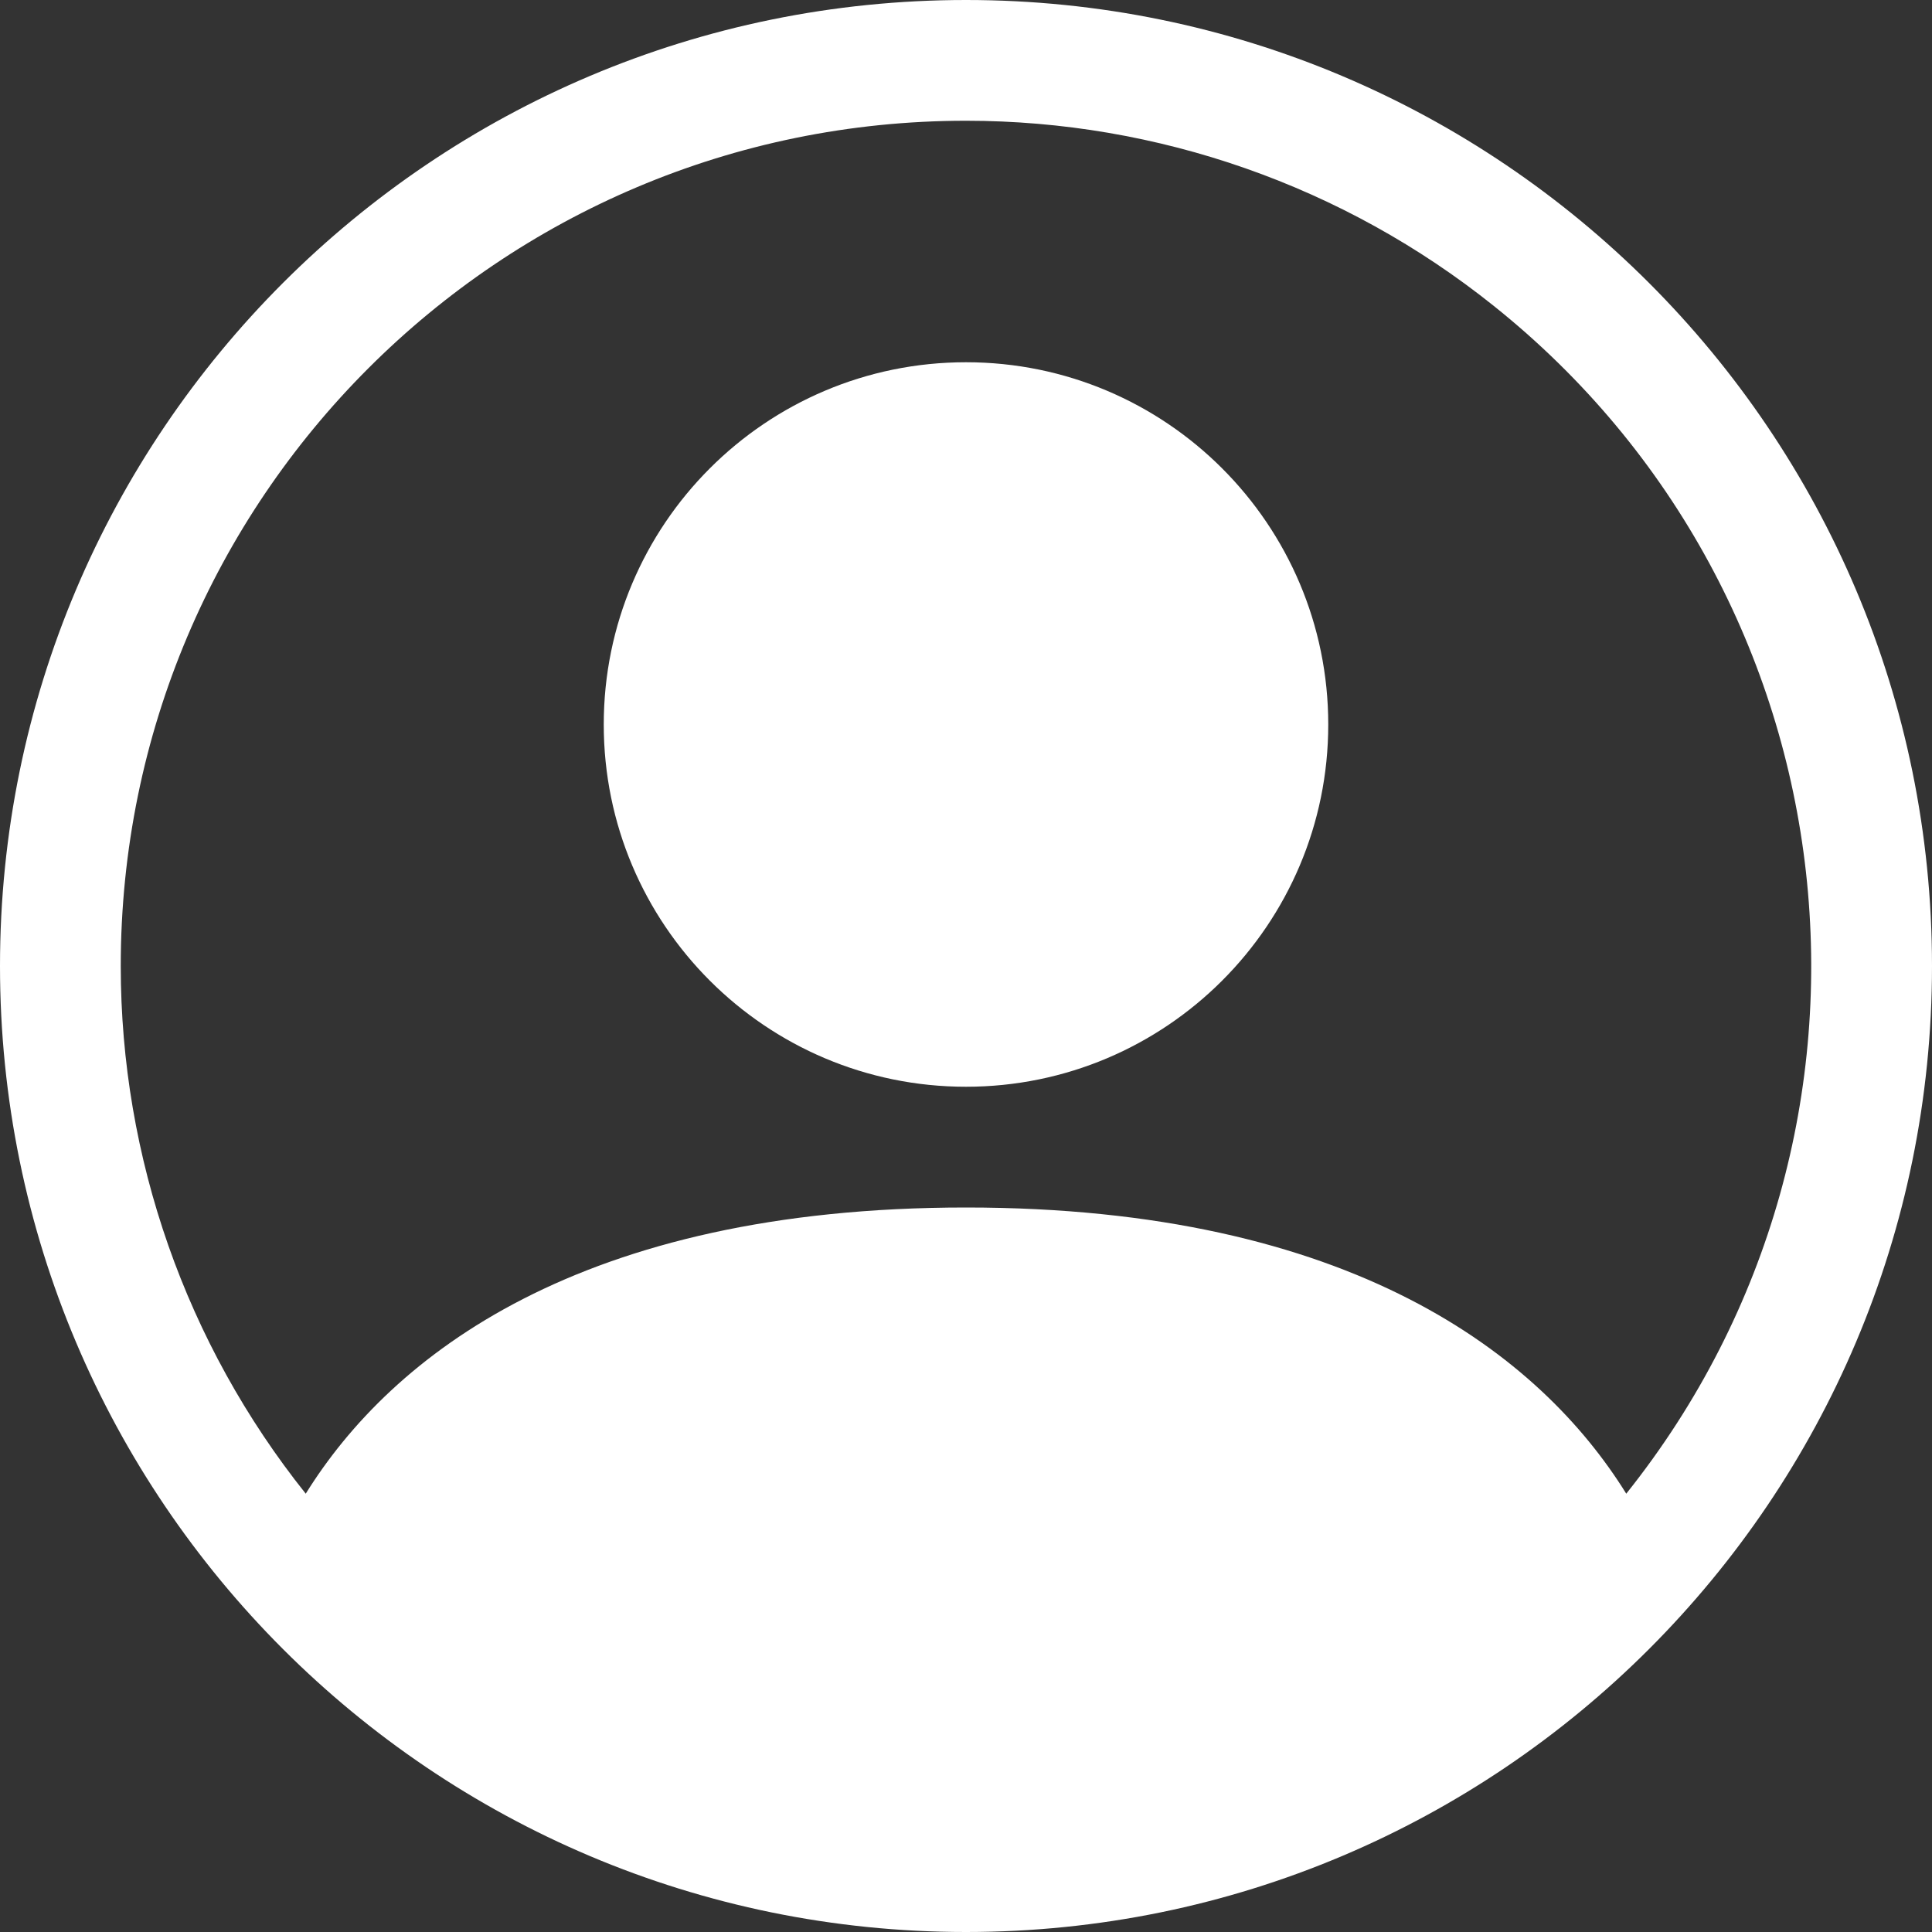 <?xml version="1.0" encoding="UTF-8"?>
<svg xmlns="http://www.w3.org/2000/svg" xmlns:xlink="http://www.w3.org/1999/xlink" version="1.1" id="Ebene_1" x="0px" y="0px" width="16px" height="16px" viewBox="0 0 16 16" xml:space="preserve">
<rect x="0" y="0" width="16" height="16" fill="#333333" stroke="none"/>
<path fill="#FFFFFF" d="M11,6c0,1.657-1.344,3-3,3C6.343,9,5,7.657,5,6s1.343-3,3-3C9.656,3,11,4.343,11,6z"></path>
<path fill="#FFFFFF" d="M0,8c0-4.418,3.582-8,8-8c4.418,0,8,3.582,8,8c0,4.418-3.582,8-8,8C3.582,16,0,12.418,0,8z M8,1  C4.134,1,1,4.134,1,8c0,1.587,0.54,3.128,1.532,4.37C3.242,11.227,4.805,10,8,10c3.195,0,4.757,1.225,5.468,2.37  c2.413-3.021,1.922-7.425-1.099-9.838C11.129,1.54,9.588,1,8,1z"></path>
</svg>
